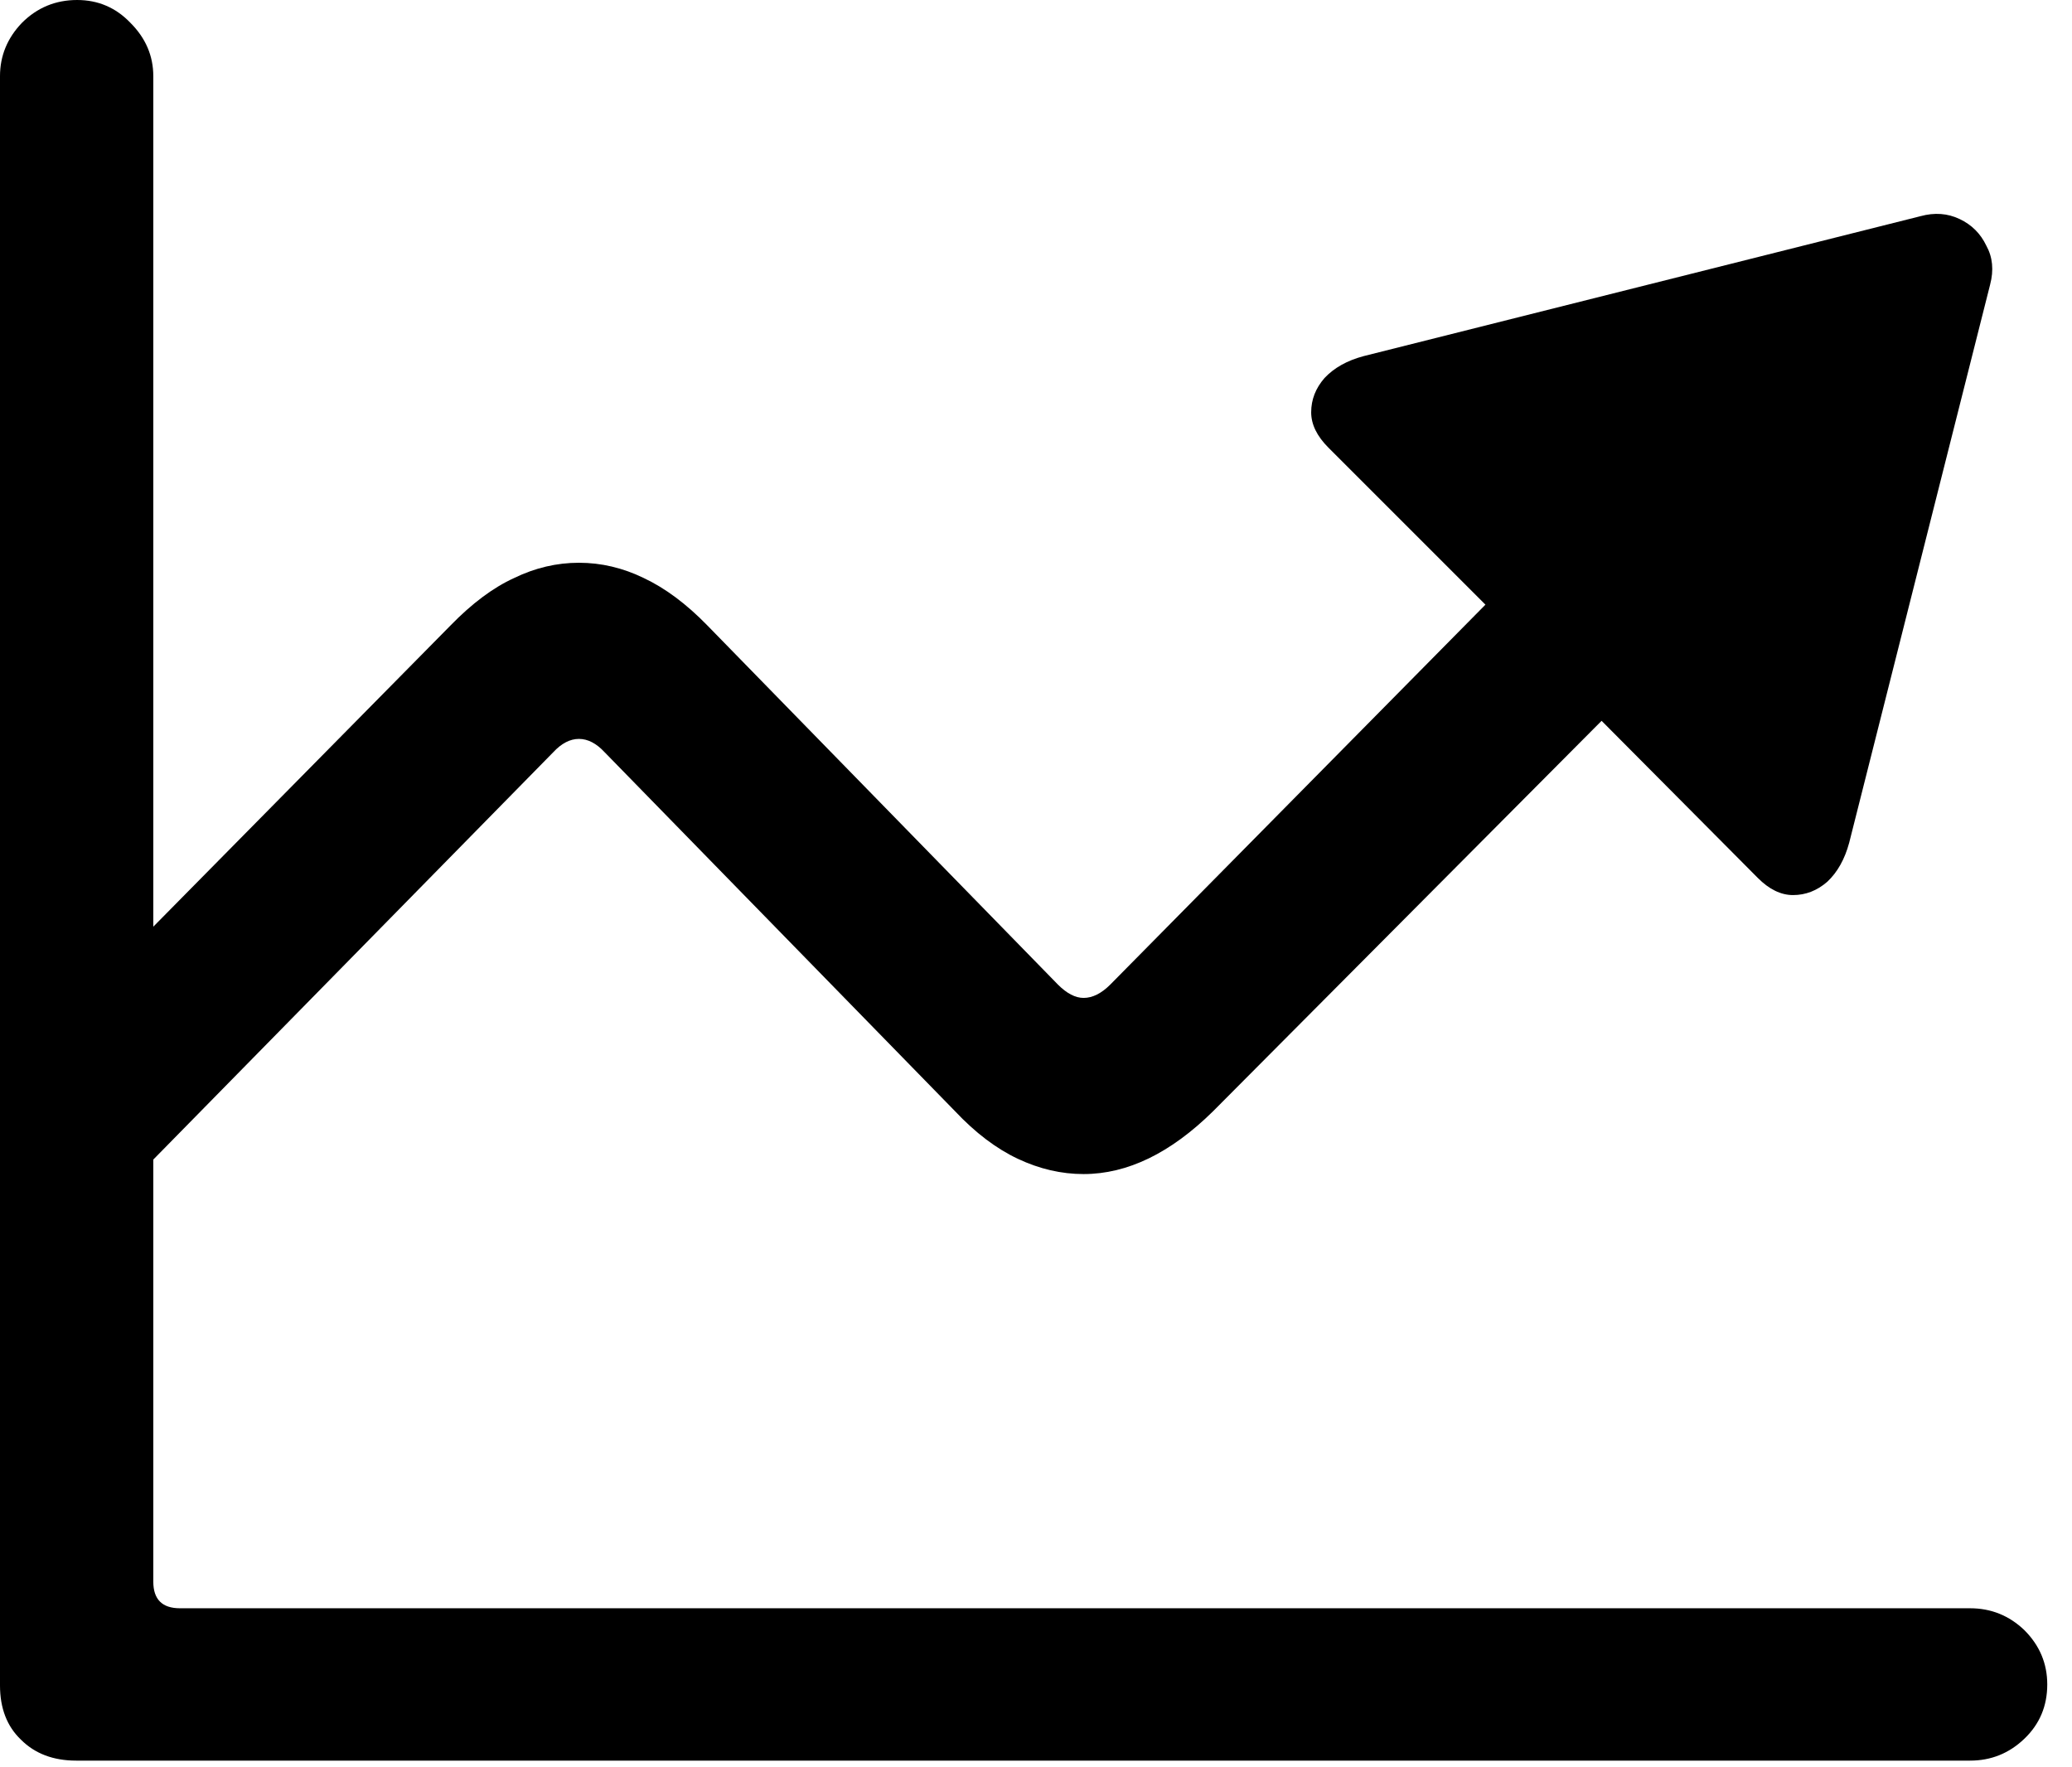 <?xml version="1.0" encoding="utf-8"?>
<svg xmlns="http://www.w3.org/2000/svg" fill="none" height="100%" overflow="visible" preserveAspectRatio="none" style="display: block;" viewBox="0 0 68 58" width="100%">
<path d="M0 55.312V2.5C0 1.833 0.24 1.25 0.719 0.75C1.219 0.25 1.823 0 2.531 0C3.219 0 3.802 0.25 4.281 0.75C4.781 1.25 5.031 1.833 5.031 2.5V51.906C5.031 52.49 5.323 52.781 5.906 52.781H64.656C65.344 52.781 65.938 53.021 66.438 53.5C66.938 54 67.188 54.594 67.188 55.281C67.188 55.99 66.938 56.583 66.438 57.062C65.938 57.542 65.344 57.781 64.656 57.781H2.5C1.75 57.781 1.146 57.552 0.688 57.094C0.229 56.656 0 56.062 0 55.312ZM4.625 38.469L0.812 34.688L14.781 20.531C15.49 19.802 16.188 19.281 16.875 18.969C17.562 18.635 18.271 18.469 19 18.469C19.729 18.469 20.438 18.635 21.125 18.969C21.833 19.302 22.531 19.823 23.219 20.531L34.719 32.312C35.01 32.604 35.292 32.75 35.562 32.75C35.854 32.75 36.146 32.604 36.438 32.312L48.75 19.844L43.594 14.688C43.219 14.312 43.031 13.927 43.031 13.531C43.031 13.115 43.177 12.74 43.469 12.406C43.781 12.073 44.208 11.833 44.75 11.688L63.031 7.094C63.49 6.969 63.917 7 64.312 7.188C64.708 7.375 65 7.667 65.188 8.062C65.396 8.438 65.438 8.865 65.312 9.344L60.688 27.656C60.542 28.198 60.302 28.625 59.969 28.938C59.635 29.229 59.26 29.375 58.844 29.375C58.448 29.375 58.062 29.188 57.688 28.812L52.562 23.656L39.812 36.469C38.417 37.844 37 38.531 35.562 38.531C34.833 38.531 34.115 38.365 33.406 38.031C32.698 37.698 32.01 37.177 31.344 36.469L19.844 24.688C19.573 24.396 19.292 24.25 19 24.25C18.708 24.25 18.427 24.396 18.156 24.688L4.625 38.469Z" fill="url(#paint0_linear_0_2094)" id="" style=""/>
<defs>
<linearGradient gradientUnits="userSpaceOnUse" id="paint0_linear_0_2094" x1="4.446" x2="61.351" y1="42.121" y2="23.232">
<stop stop-color="#FF3E14" style="stop-color:#FF3E14;stop-color:color(display-p3 1 0.243 0.078);stop-opacity:1;"/>
<stop offset="1" stop-color="#CB01B8" style="stop-color:#CB01B8;stop-color:color(display-p3 0.794 0.006 0.722);stop-opacity:1;"/>
</linearGradient>
</defs>
</svg>